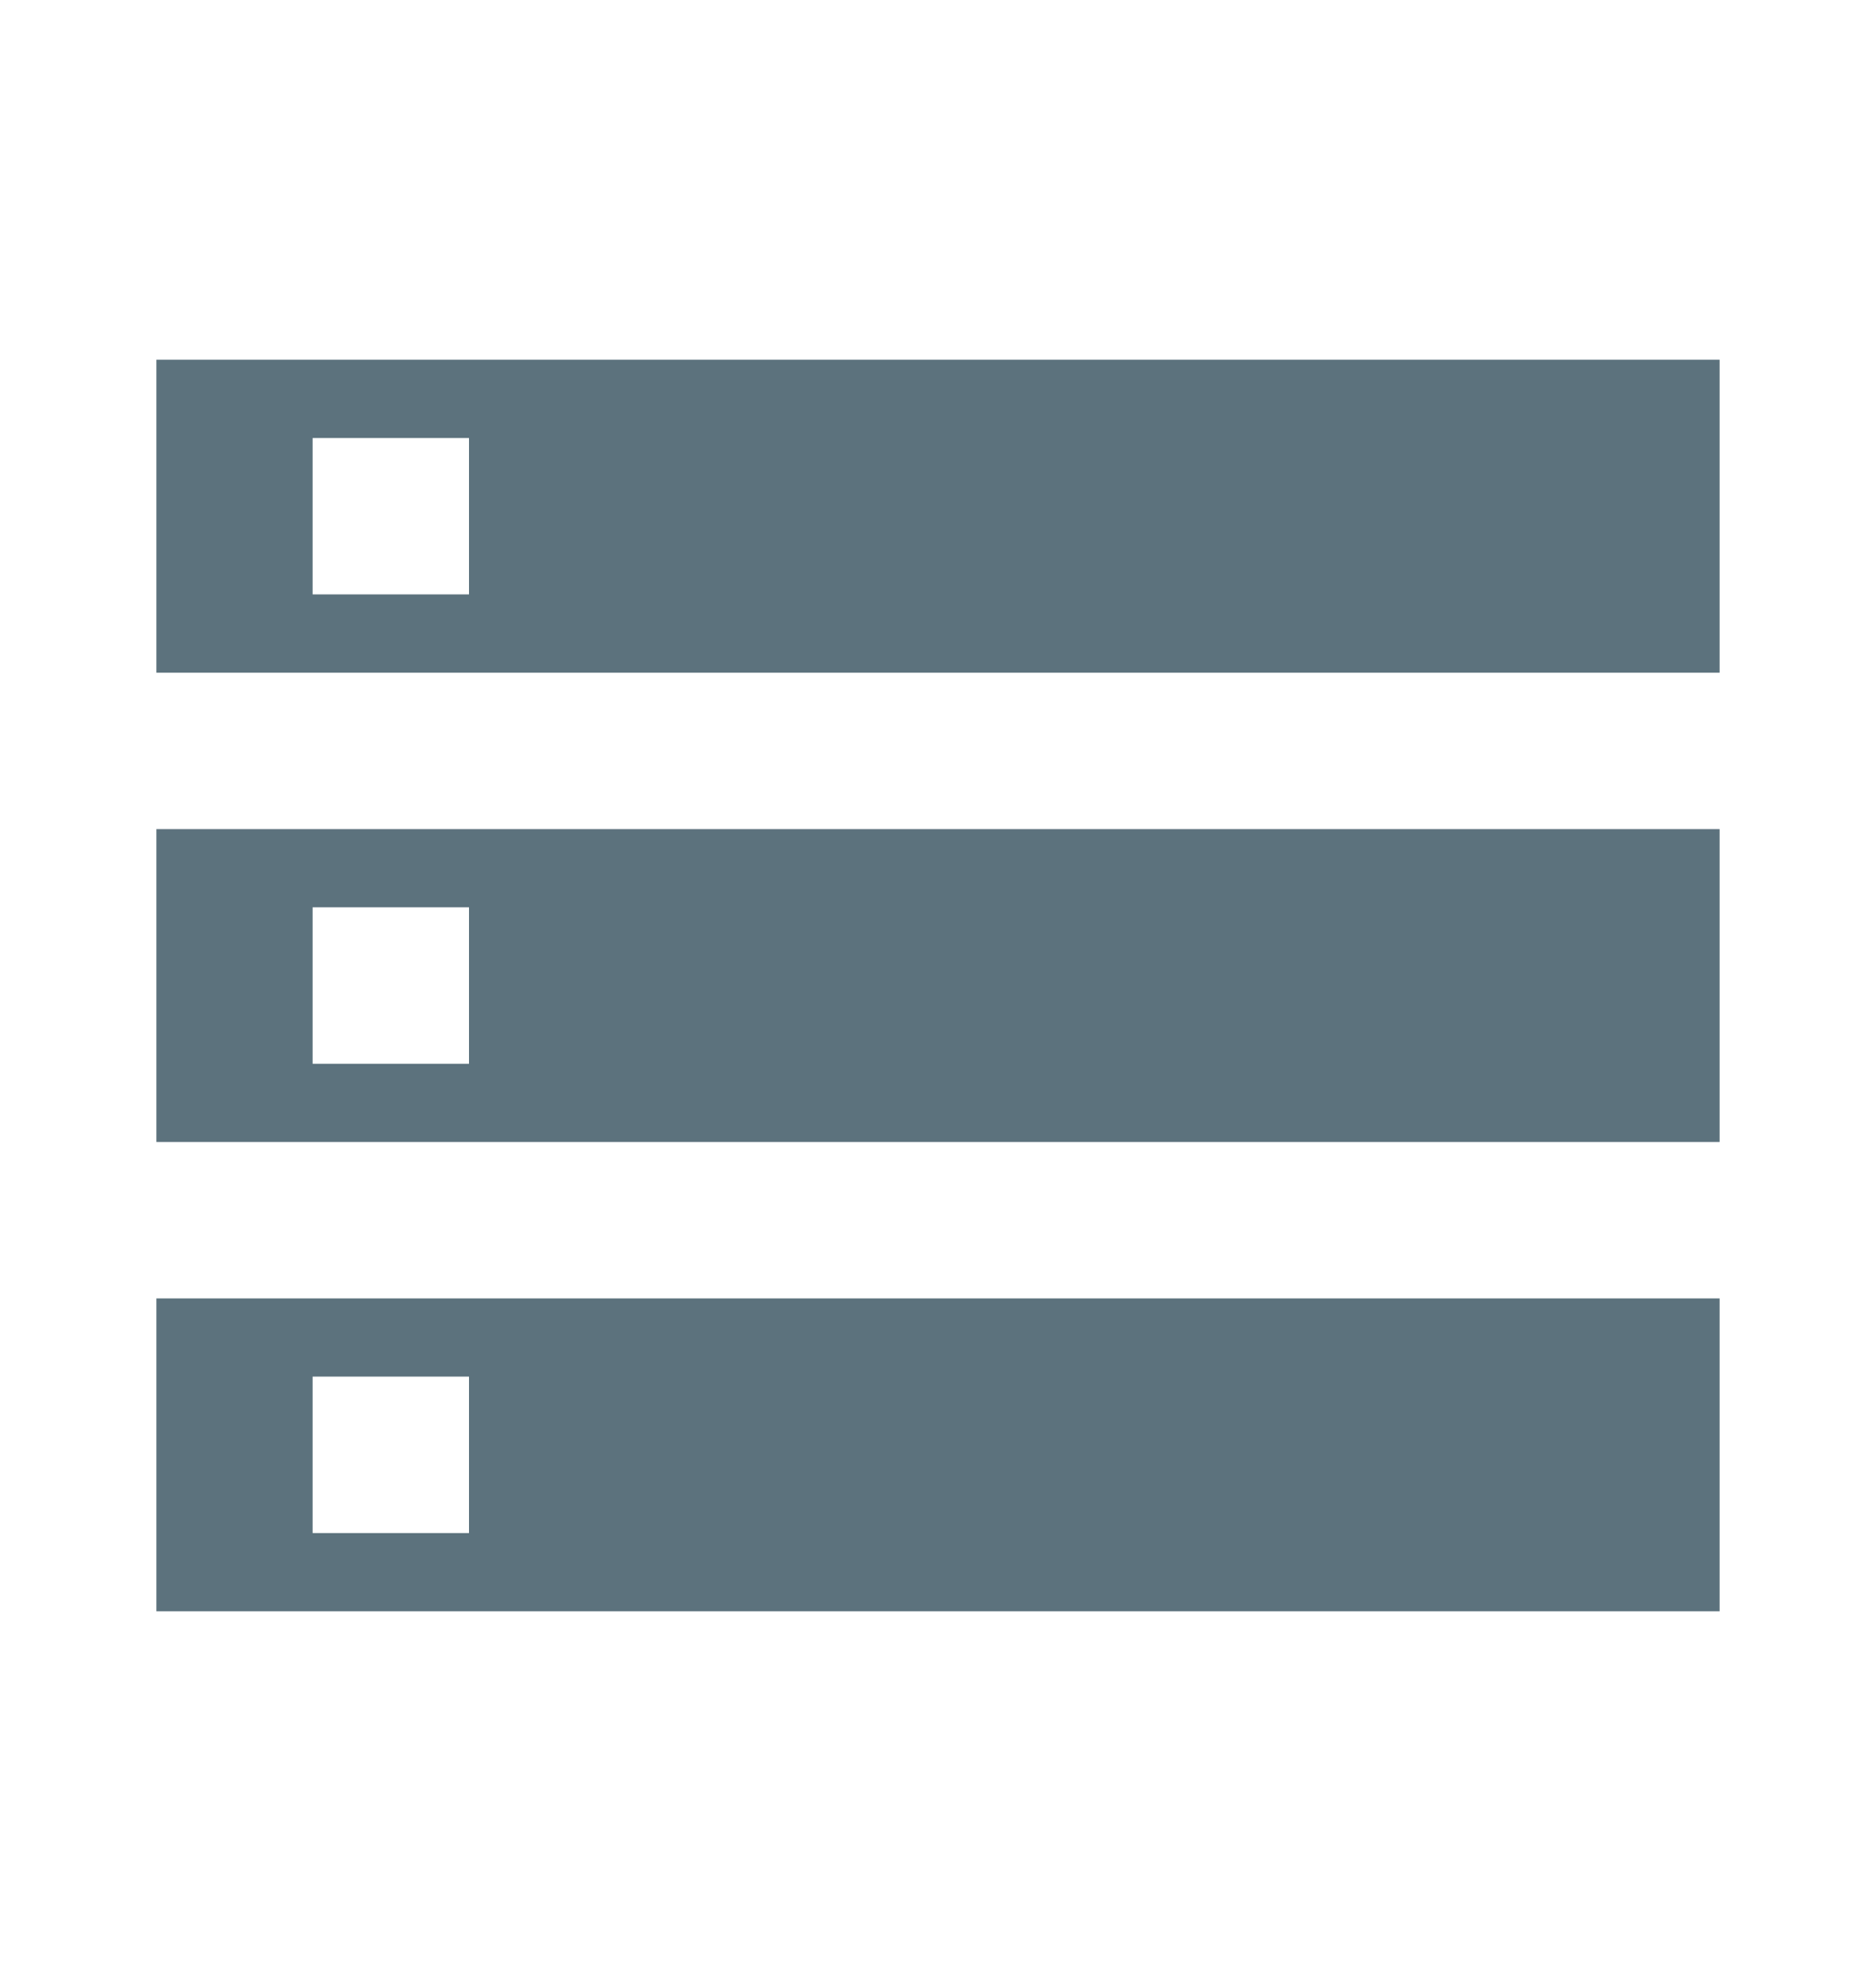 <svg xmlns="http://www.w3.org/2000/svg" fill="none" viewBox="0 0 20 21" height="21" width="20">
<g id="storage">
<path fill="#5C727D" d="M1.667 17.167H18.333V13.834H1.667V17.167ZM3.333 14.667H5V16.334H3.333V14.667ZM1.667 3.833V7.167H18.333V3.833H1.667ZM5 6.333H3.333V4.667H5V6.333ZM1.667 12.167H18.333V8.834H1.667V12.167ZM3.333 9.667H5V11.334H3.333V9.667Z" id="Vector"></path>
</g>
</svg>
